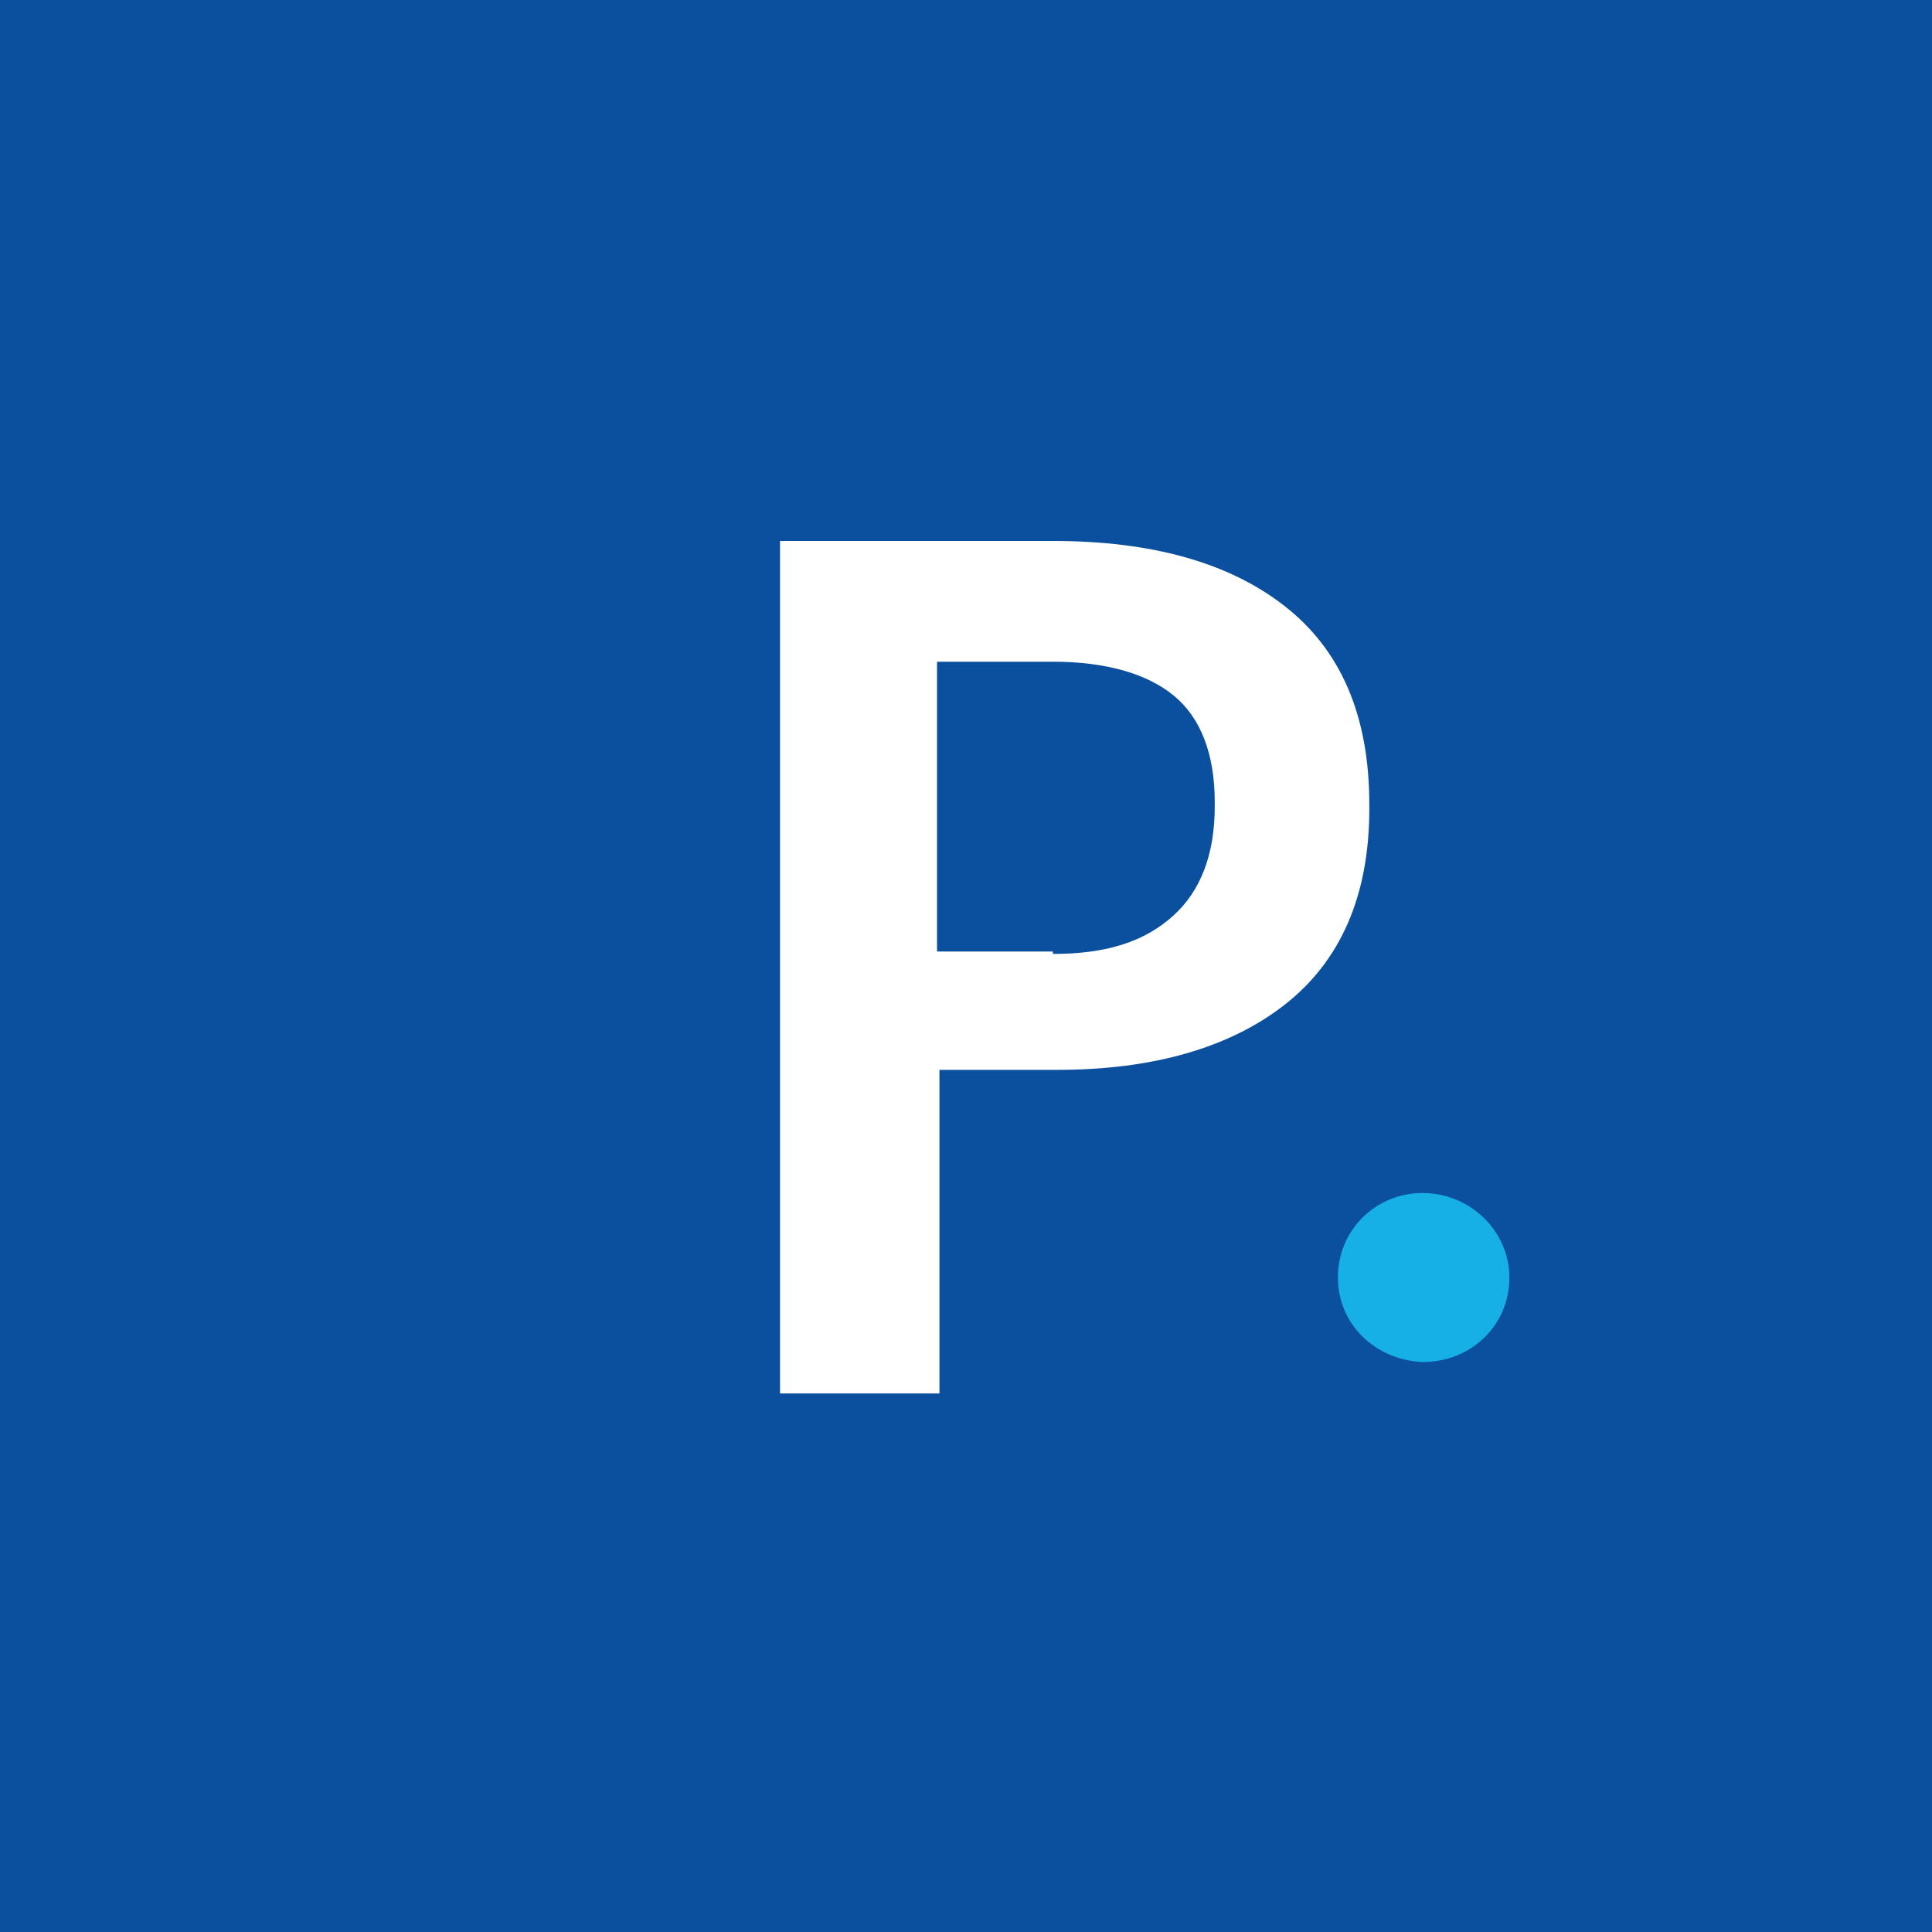 <?xml version="1.0" encoding="utf-8"?>
<!-- Generator: Adobe Illustrator 27.3.1, SVG Export Plug-In . SVG Version: 6.00 Build 0)  -->
<svg version="1.1" id="Layer_1" xmlns="http://www.w3.org/2000/svg" xmlns:xlink="http://www.w3.org/1999/xlink" x="0px" y="0px"
	 viewBox="0 0 80 80" style="enable-background:new 0 0 80 80;" xml:space="preserve">
<style type="text/css">
	.st0{fill:#0A509F;}
	.st1{fill:#17B0E6;}
	.st2{fill:#FFFFFF;}
</style>
<g>
	<rect class="st0" width="80" height="80"/>
</g>
<g>
	<g>
		<path class="st1" d="M55.4,52.9c0-2,1.6-3.5,3.5-3.5c2,0,3.6,1.6,3.6,3.5c0,2-1.6,3.5-3.6,3.5C56.9,56.3,55.4,54.8,55.4,52.9z"/>
	</g>
	<path class="st2" d="M43.6,22.4c4.1,0,7.3,0.9,9.6,2.7c2.3,1.8,3.5,4.5,3.5,8.2v0.2c0,3.6-1.2,6.3-3.5,8.1
		c-2.3,1.8-5.5,2.7-9.4,2.7h-4.9v13.4h-6.6V22.4H43.6z M43.6,39.5c2.2,0,3.8-0.5,5-1.6c1.1-1,1.7-2.5,1.7-4.5v-0.2
		c0-2-0.6-3.5-1.7-4.4c-1.1-0.9-2.8-1.4-5-1.4h-4.8v12H43.6z"/>
</g>
</svg>
